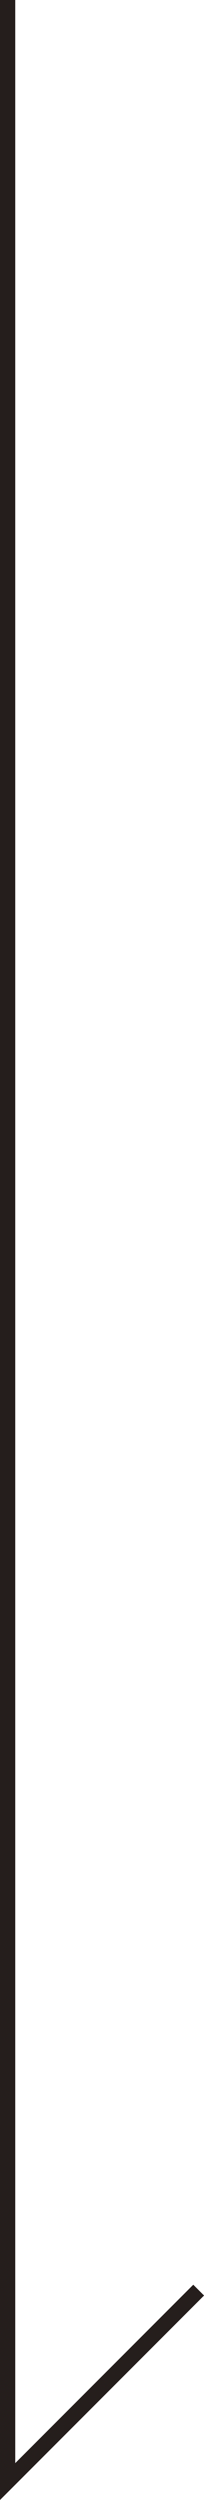 <?xml version="1.0" encoding="UTF-8"?><svg id="_レイヤー_2" xmlns="http://www.w3.org/2000/svg" viewBox="0 0 26.76 327.23"><defs><style>.cls-1{fill:none;stroke:#251e1c;stroke-miterlimit:10;stroke-width:2px;}</style></defs><g id="_細胞から変わる"><polyline class="cls-1" points="1 0 1 324.82 26.06 299.76"/></g></svg>